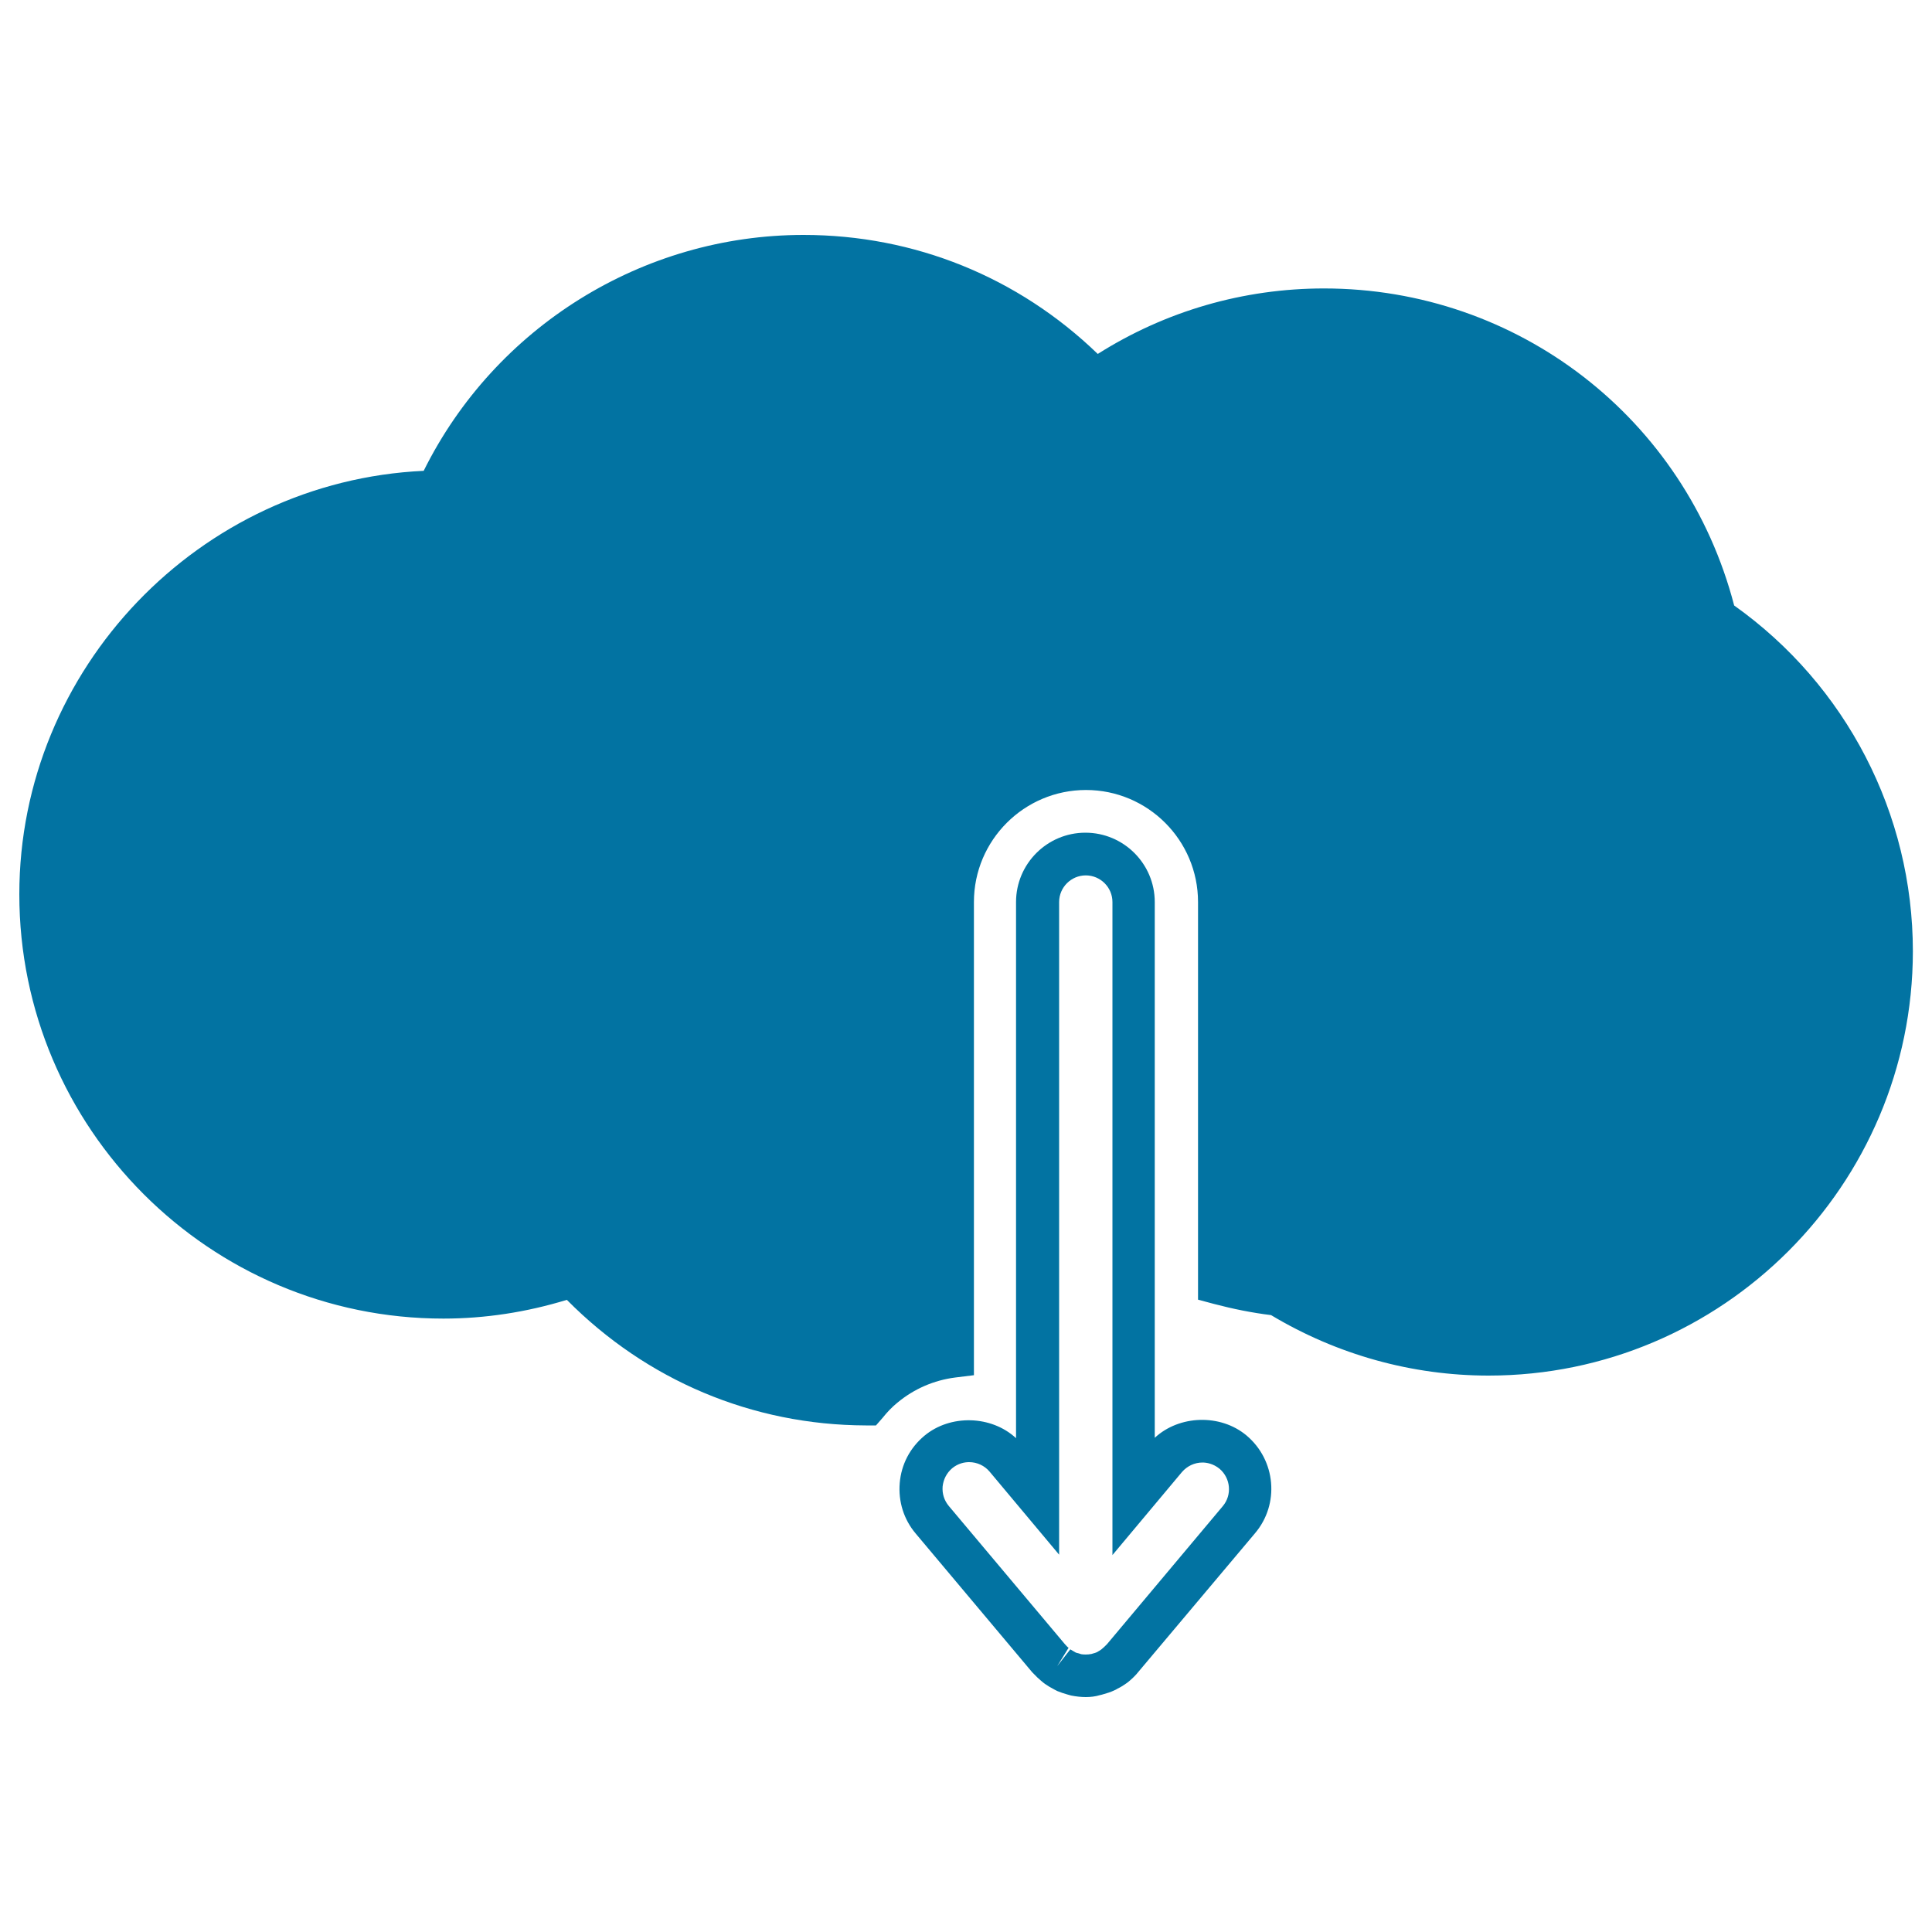 <svg xmlns="http://www.w3.org/2000/svg" viewBox="0 0 1000 1000" style="fill:#0273a2">
<title>Download Arrow From The Cloud SVG icon</title>
<g><g><path d="M562,878.4c-2.5,0-5-0.3-7.6-0.8l-1.8-0.5c-1.8-0.5-3.6-1.1-5.3-1.8c-0.9-0.4-1.5-0.8-2.1-1.1c-1.5-0.8-2.9-1.6-4.3-2.6c-0.7-0.5-1.3-1-2-1.6c-1.3-1.1-2.5-2.2-3.6-3.4l-1-1l-60.3-71.8c-6.2-7.3-9.1-16.6-8.3-26.2c0.8-9.6,5.3-18.2,12.7-24.4c13.5-11.3,34.8-10.6,47.5,1.2V466.9c0-19.8,16.1-35.9,35.9-35.9c19.8,0,35.9,16.1,35.9,35.9v277.3c12.7-11.8,34-12.5,47.5-1.2c15.2,12.8,17.2,35.5,4.4,50.6l-61.6,73.2c-1,1.1-2,2-3,2.9c-0.8,0.7-1.5,1.3-2.3,1.8c-1.3,0.9-2.7,1.8-4.2,2.5c-0.6,0.4-1.2,0.7-1.9,1c-1.9,0.9-3.7,1.4-5.4,1.9c-0.7,0.2-1.3,0.4-1.9,0.5C567,878.1,564.5,878.4,562,878.4z M551,850.8l1,1.1c0.2,0.3,0.6,0.6,1.1,1l-5.9,9.5l6.8-8.7c0.5,0.3,1,0.6,1.5,0.9l1.2,0.7c0.3,0.2,1,0.3,1.7,0.5l1.2,0.4c1.1,0.2,3.3,0.3,5.3-0.1l1-0.3c0.4-0.1,1.2-0.3,1.8-0.6c1.4-0.8,1.9-1.1,2.4-1.5c1.2-1,1.6-1.4,2.1-1.9l0.8-0.8l59.9-71.4c4.9-5.8,4.1-14.5-1.7-19.4c-3.2-2.6-6.6-3.2-8.8-3.2c-4.1,0-7.9,1.8-10.6,4.9l-36,43V466.9c0-7.6-6.2-13.8-13.8-13.8c-7.6,0-13.8,6.2-13.8,13.8v337.8l-36-43c-2.6-3.1-6.5-4.9-10.6-4.9c-2.3,0-5.7,0.6-8.8,3.2c-2.8,2.4-4.5,5.7-4.9,9.4c-0.3,3.7,0.8,7.2,3.2,10.1L551,850.8z"/></g><g><path d="M453.4,737.8l-5.3,0c-58.7-0.2-113.4-23.3-154.7-65c-20.9,6.4-42.4,9.7-63.9,9.7C108.5,682.5,10,584,10,462.9c0-116.9,93.3-213.8,209.3-219.2c36.9-74.4,113.3-122.1,196.6-122.1c57.4,0,111.1,21.8,152.3,61.6c35.1-22.2,75.4-33.9,117.1-33.9c100.4,0,187.1,67.3,212.3,164.1c58,41.2,92.5,107.8,92.5,179C990,613.5,891.5,712,770.5,712c-39.6,0-78.4-10.8-112.6-31.3c-9.8-1.2-19.7-3.2-29.6-5.8l-8.2-2.2V466.9c0-32-26-58-58-58c-32,0-58,26-58,58v244.9l-9.7,1.2c-11,1.4-21.4,5.9-30,13.1c-2.7,2.2-5.2,4.8-7.5,7.7L453.4,737.8z"/></g></g>
</svg>
